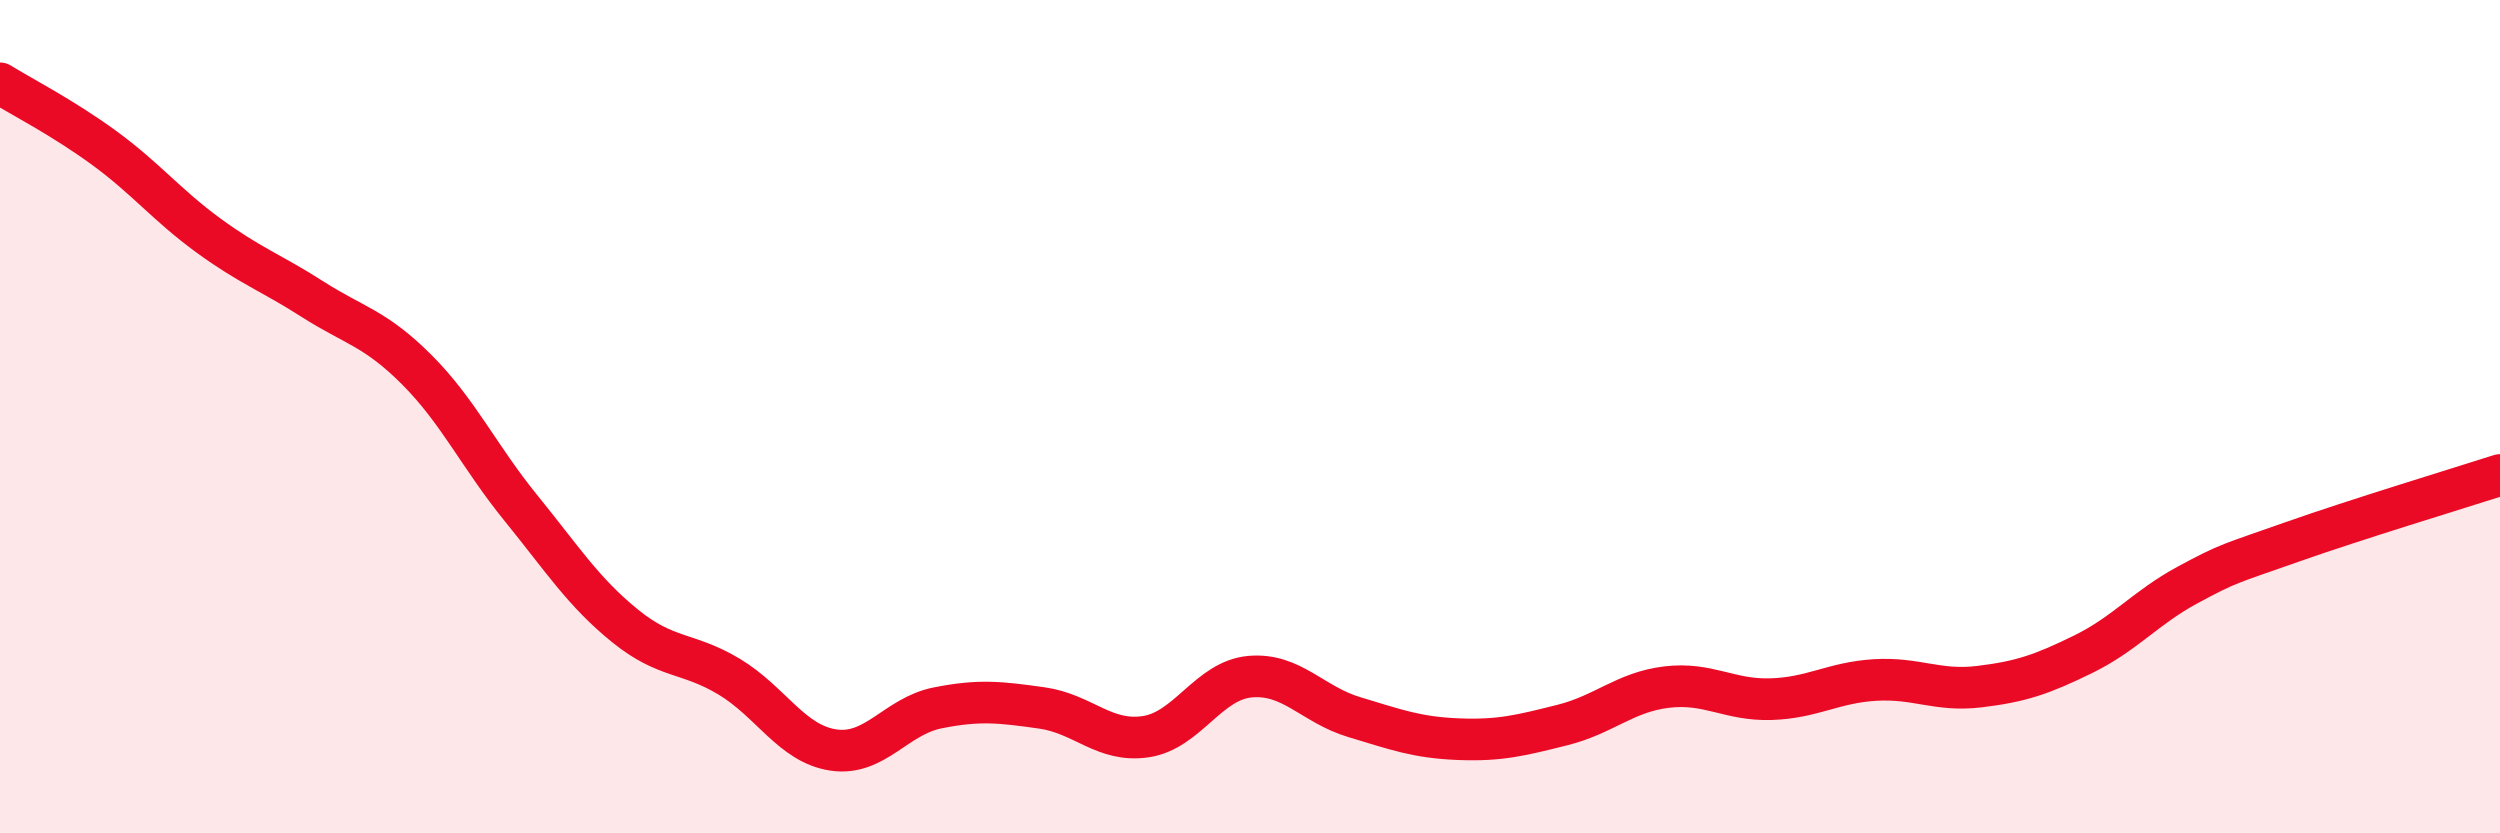 
    <svg width="60" height="20" viewBox="0 0 60 20" xmlns="http://www.w3.org/2000/svg">
      <path
        d="M 0,2 C 0.5,2.31 1.5,2.82 2.5,3.55 C 3.5,4.28 4,4.92 5,5.65 C 6,6.38 6.5,6.54 7.5,7.18 C 8.5,7.82 9,7.87 10,8.87 C 11,9.87 11.5,10.96 12.5,12.19 C 13.5,13.42 14,14.21 15,15.02 C 16,15.83 16.5,15.64 17.5,16.24 C 18.5,16.84 19,17.85 20,18 C 21,18.15 21.5,17.19 22.5,16.99 C 23.5,16.79 24,16.85 25,16.99 C 26,17.13 26.5,17.83 27.5,17.68 C 28.5,17.53 29,16.33 30,16.24 C 31,16.15 31.5,16.91 32.5,17.21 C 33.5,17.51 34,17.7 35,17.74 C 36,17.78 36.5,17.65 37.5,17.4 C 38.5,17.15 39,16.61 40,16.49 C 41,16.37 41.5,16.81 42.5,16.78 C 43.5,16.75 44,16.38 45,16.32 C 46,16.26 46.5,16.6 47.5,16.48 C 48.5,16.36 49,16.19 50,15.7 C 51,15.21 51.5,14.58 52.5,14.04 C 53.5,13.5 53.5,13.54 55,13.01 C 56.5,12.48 59,11.72 60,11.4L60 20L0 20Z"
        fill="#EB0A25"
        opacity="0.1"
        stroke-linecap="round"
        stroke-linejoin="round"
      />
      <path
        d="M 0,2 C 0.5,2.31 1.5,2.82 2.5,3.55 C 3.5,4.28 4,4.92 5,5.65 C 6,6.38 6.5,6.54 7.5,7.18 C 8.5,7.82 9,7.87 10,8.87 C 11,9.87 11.5,10.96 12.5,12.19 C 13.5,13.42 14,14.21 15,15.02 C 16,15.83 16.5,15.64 17.5,16.24 C 18.5,16.84 19,17.85 20,18 C 21,18.15 21.5,17.19 22.5,16.99 C 23.5,16.79 24,16.85 25,16.99 C 26,17.13 26.5,17.83 27.5,17.68 C 28.5,17.53 29,16.33 30,16.24 C 31,16.15 31.5,16.91 32.5,17.21 C 33.5,17.51 34,17.7 35,17.74 C 36,17.78 36.5,17.65 37.5,17.4 C 38.5,17.15 39,16.61 40,16.49 C 41,16.37 41.5,16.81 42.5,16.78 C 43.5,16.75 44,16.38 45,16.32 C 46,16.26 46.5,16.6 47.5,16.48 C 48.5,16.36 49,16.19 50,15.7 C 51,15.21 51.5,14.58 52.5,14.04 C 53.5,13.5 53.5,13.54 55,13.01 C 56.5,12.48 59,11.72 60,11.4"
        stroke="#EB0A25"
        stroke-width="1"
        fill="none"
        stroke-linecap="round"
        stroke-linejoin="round"
      />
    </svg>
  